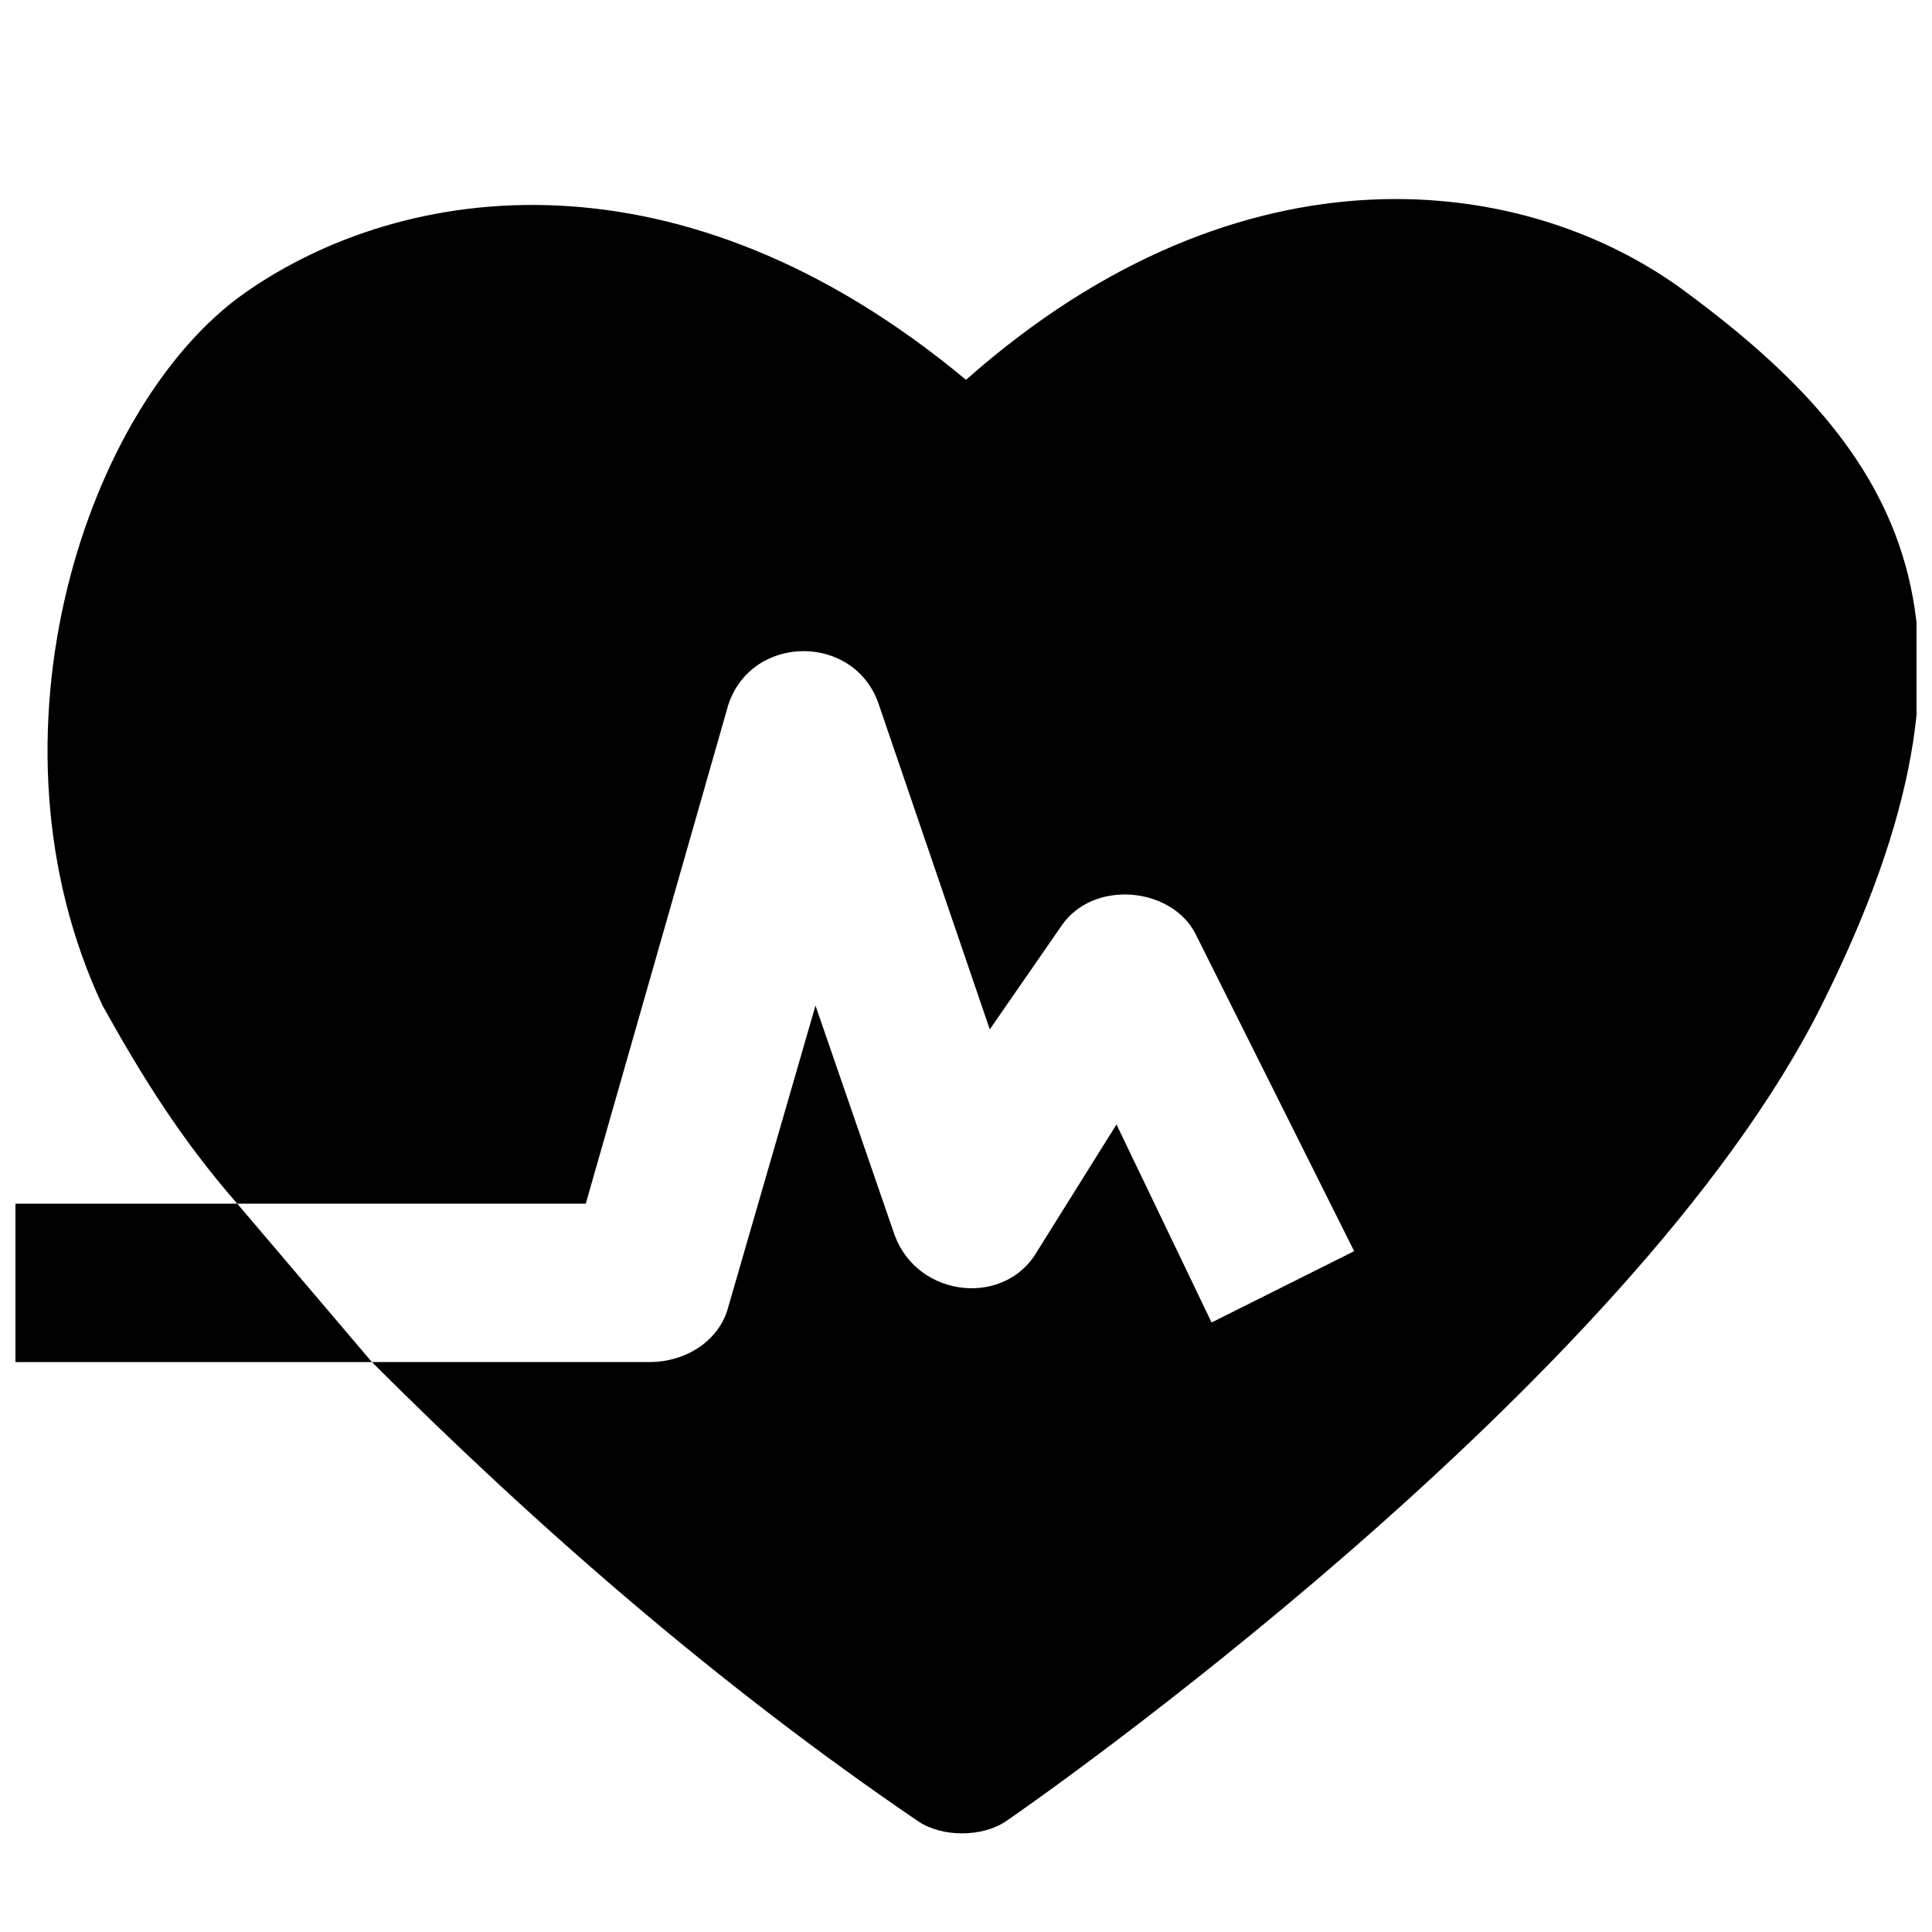 <?xml version="1.0" encoding="UTF-8"?>
<!-- Uploaded to: SVG Repo, www.svgrepo.com, Generator: SVG Repo Mixer Tools -->
<svg width="800px" height="800px" version="1.1" viewBox="144 144 512 512" xmlns="http://www.w3.org/2000/svg">
 <defs>
  <clipPath id="b">
   <path d="m156 196h495.9v434h-495.9z"/>
  </clipPath>
  <clipPath id="a">
   <path d="m148.09 462h94.906v43h-94.906z"/>
  </clipPath>
 </defs>
 <g>
  <g clip-path="url(#b)">
   <path d="m591.03 221.57c-41.984-31.488-117.55-41.984-191.03 23.09-75.57-62.977-149.04-52.48-191.03-23.09s-71.371 117.55-37.785 188.93c10.496 18.895 20.992 35.688 35.688 52.48h92.363l37.785-132.25c6.297-18.895 33.586-18.895 39.887 0l29.391 86.066 18.895-27.289c8.398-12.594 29.391-10.496 35.688 2.098l41.984 83.969-37.785 18.895-25.199-52.48-20.992 33.586c-8.398 14.695-31.488 12.594-37.785-4.199l-20.992-60.879-23.09 79.773c-2.102 8.395-10.496 14.691-20.992 14.691h-73.473c44.082 44.082 92.363 86.066 144.84 121.75 6.297 4.199 16.793 4.199 23.09 0 6.297-4.199 165.84-115.46 216.22-216.22 50.383-100.76 20.992-146.94-35.684-188.93z"/>
  </g>
  <g clip-path="url(#a)">
   <path d="m206.87 462.98h-58.777v41.984h94.465z"/>
  </g>
 </g>
</svg>